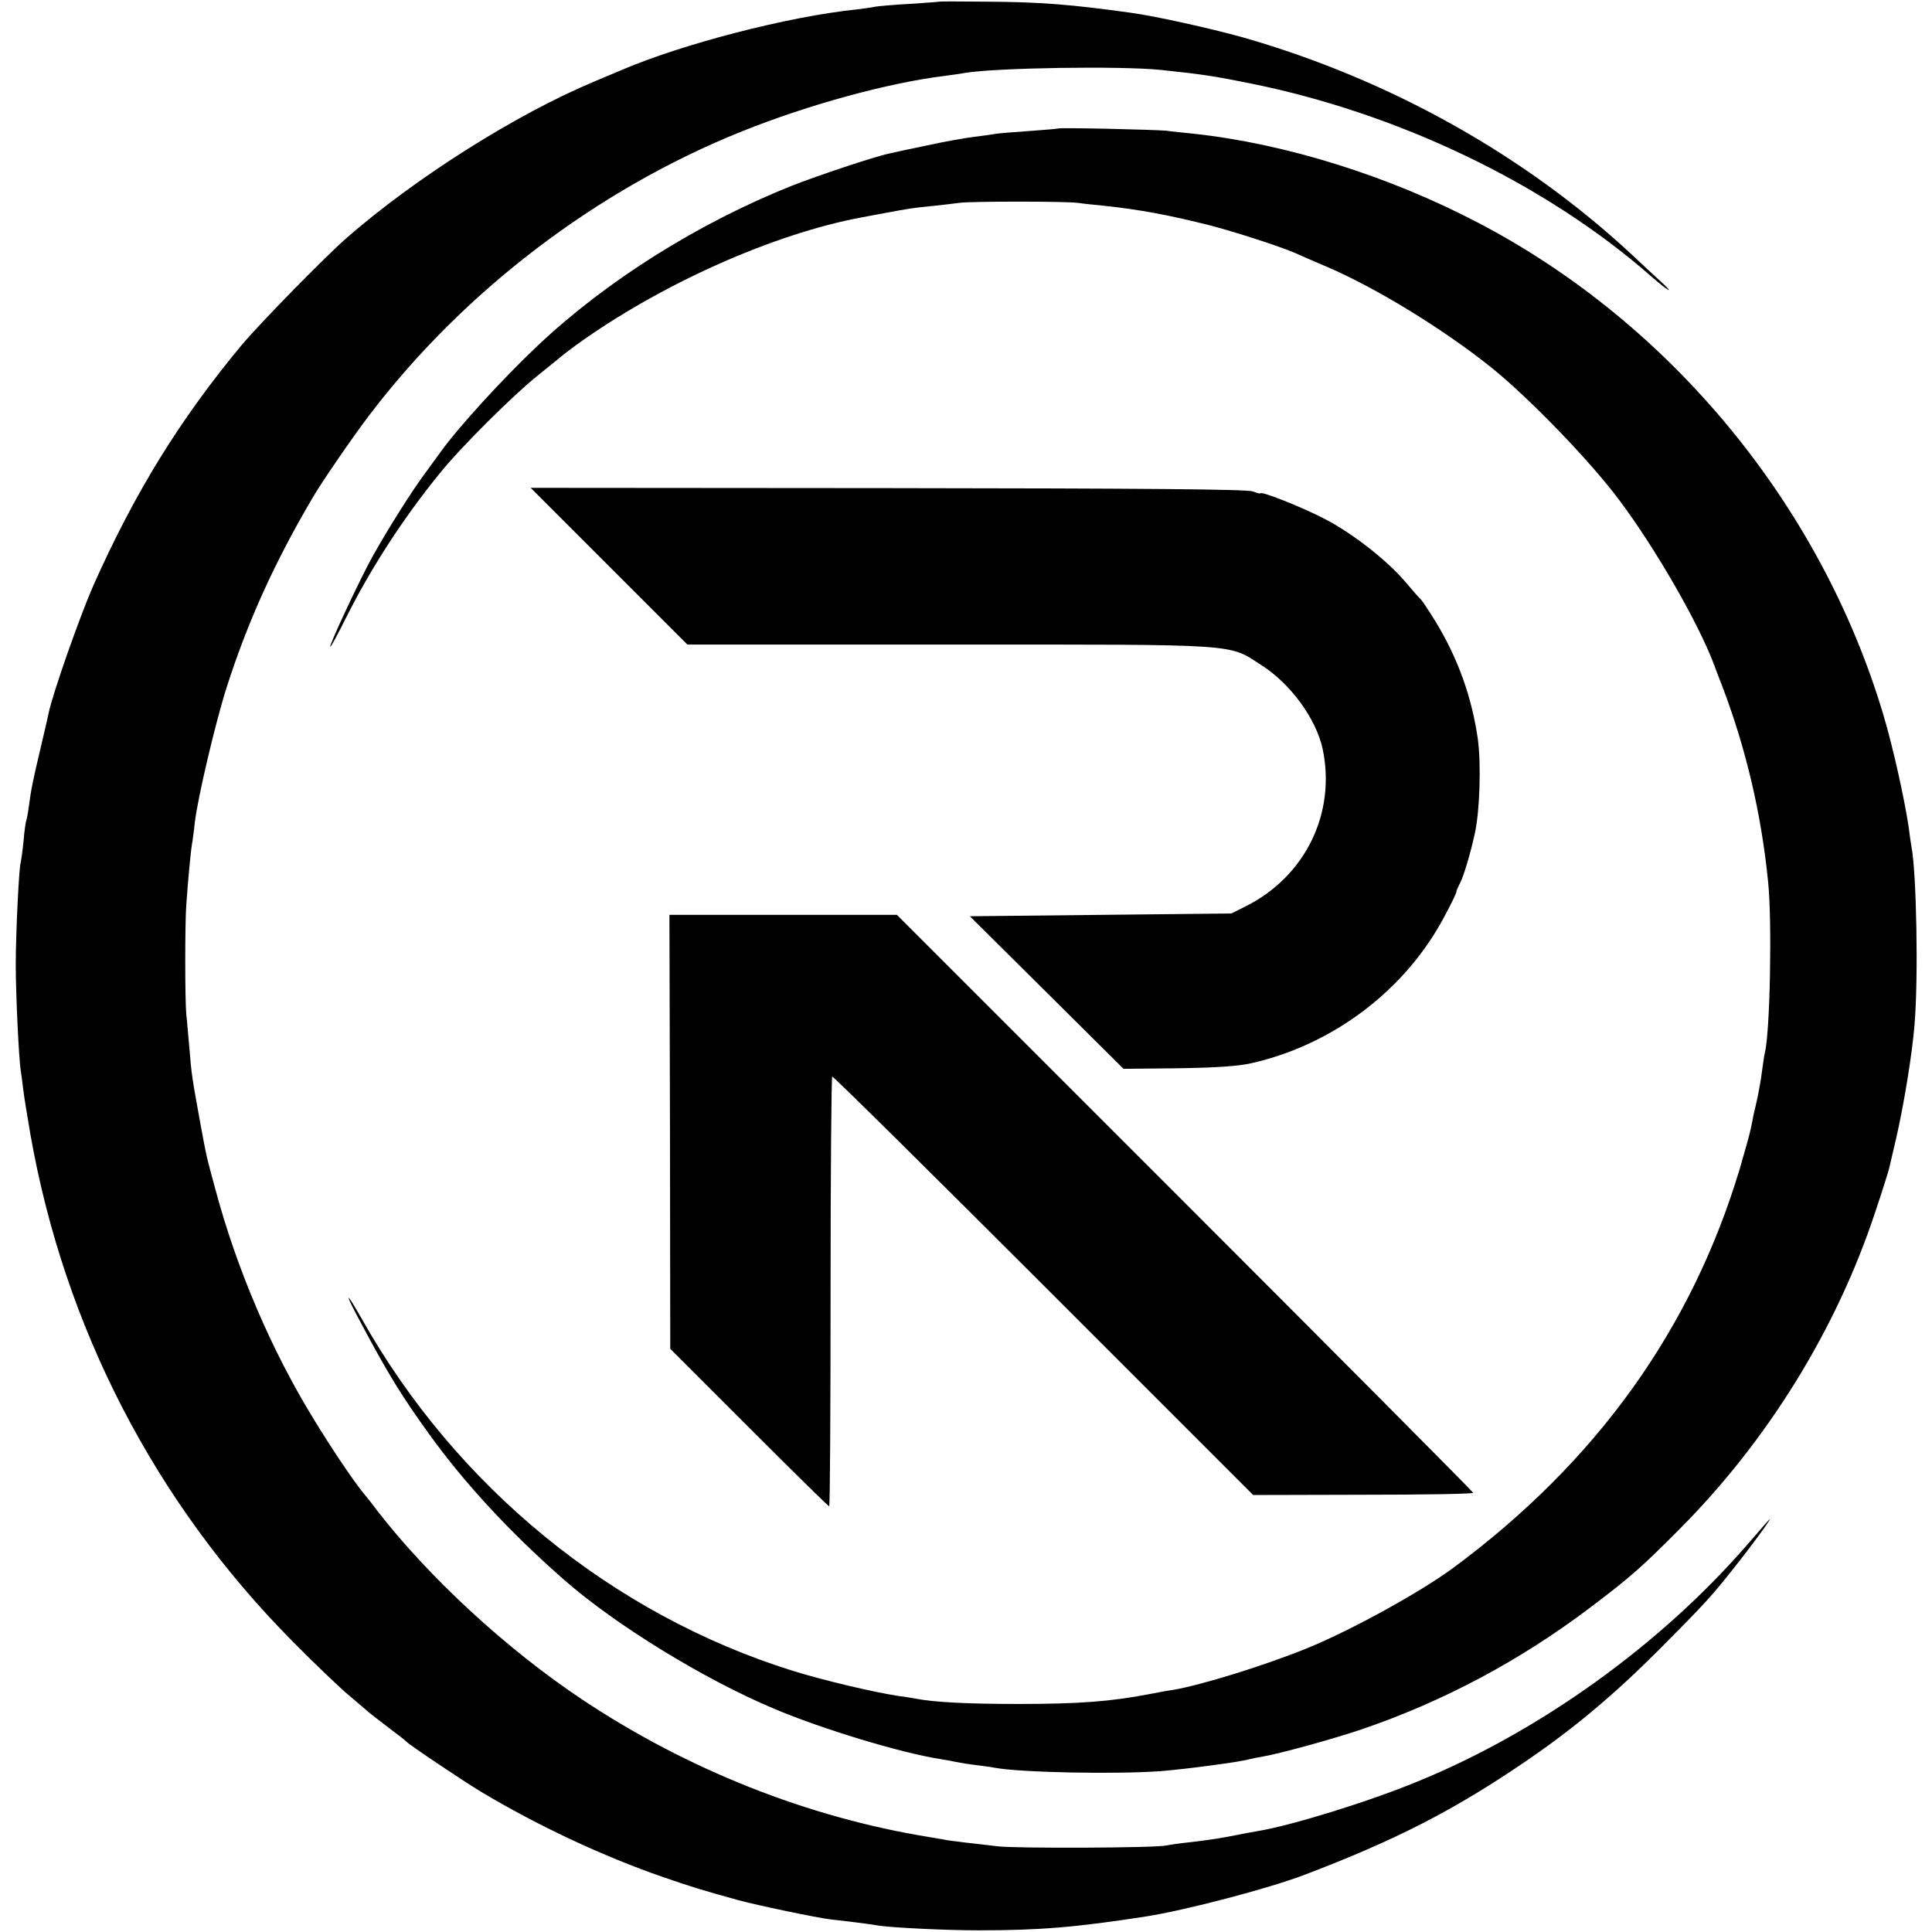 <?xml version="1.0" standalone="no"?>
<!DOCTYPE svg PUBLIC "-//W3C//DTD SVG 20010904//EN"
 "http://www.w3.org/TR/2001/REC-SVG-20010904/DTD/svg10.dtd">
<svg version="1.0" xmlns="http://www.w3.org/2000/svg"
 width="699pt" height="699pt" viewBox="0 0 699 699"
 preserveAspectRatio="xMidYMid meet">
<g transform="translate(0,699) scale(0.1,-0.1)"
fill="#000000" stroke="none">
<path d="M3397 6984 c-1 -1 -48 -4 -104 -8 -57 -3 -113 -8 -125 -10 -13 -3
-43 -7 -68 -10 -249 -26 -632 -125 -855 -221 -16 -7 -59 -25 -95 -40 -282
-118 -645 -347 -895 -565 -81 -71 -313 -308 -382 -390 -223 -269 -385 -531
-536 -870 -47 -107 -146 -387 -161 -460 -3 -14 -16 -72 -30 -130 -27 -115 -33
-142 -42 -210 -3 -25 -8 -47 -9 -50 -2 -3 -7 -37 -10 -75 -4 -39 -9 -72 -10
-76 -6 -9 -18 -256 -18 -369 0 -105 11 -340 18 -383 2 -12 6 -43 9 -68 3 -26
15 -99 26 -163 123 -699 451 -1333 950 -1836 74 -75 164 -161 199 -191 35 -30
69 -58 75 -64 6 -5 38 -30 71 -55 33 -25 62 -47 65 -51 11 -12 200 -139 271
-182 204 -122 438 -232 657 -308 111 -38 137 -46 274 -84 66 -18 281 -63 330
-69 18 -2 60 -7 93 -11 33 -4 68 -9 79 -11 42 -8 249 -18 366 -18 222 0 353
11 605 50 146 23 444 101 575 151 331 126 542 234 805 414 167 114 312 235
475 398 174 175 191 193 293 323 78 100 137 184 97 138 -12 -14 -45 -52 -73
-84 -313 -359 -747 -671 -1187 -851 -179 -74 -458 -160 -580 -180 -19 -3 -55
-10 -80 -15 -50 -10 -93 -17 -172 -26 -29 -3 -64 -8 -78 -11 -42 -9 -541 -11
-610 -3 -36 4 -90 11 -121 14 -31 4 -66 8 -77 11 -11 2 -35 6 -53 9 -437 71
-873 244 -1254 498 -273 182 -553 441 -740 682 -16 22 -39 51 -51 65 -38 47
-116 163 -178 265 -154 250 -280 546 -357 834 -33 121 -32 118 -54 237 -30
165 -32 176 -40 275 -4 41 -8 95 -11 120 -5 56 -5 328 0 396 6 88 17 206 22
228 2 12 6 44 9 71 10 87 74 359 115 488 76 237 173 452 311 686 31 54 146
221 203 296 342 451 825 819 1351 1030 239 96 528 175 730 200 28 4 61 8 75
11 114 19 564 26 710 11 153 -16 196 -23 320 -48 539 -108 1072 -364 1453
-698 64 -56 91 -70 34 -18 -19 17 -64 59 -99 92 -390 364 -883 639 -1412 790
-119 33 -317 77 -406 89 -217 30 -326 39 -528 40 -90 1 -164 1 -165 0z"/>
<path d="M3828 6525 c-2 -1 -48 -5 -104 -9 -55 -4 -109 -8 -120 -10 -10 -2
-46 -7 -79 -11 -33 -4 -112 -18 -175 -32 -63 -13 -124 -26 -135 -29 -49 -10
-259 -80 -350 -116 -338 -135 -670 -343 -919 -578 -127 -120 -287 -295 -351
-384 -11 -15 -34 -47 -51 -70 -52 -69 -140 -209 -197 -311 -44 -79 -159 -325
-152 -325 3 0 29 49 59 109 88 175 202 352 335 516 75 94 268 286 361 360 41
33 77 62 80 65 3 3 28 22 55 42 305 220 715 403 1035 462 14 3 50 9 80 15 87
16 102 19 176 26 38 4 80 9 94 11 35 6 388 6 430 0 19 -3 60 -7 90 -10 133
-14 240 -34 390 -72 95 -25 249 -75 305 -99 17 -8 68 -30 115 -50 180 -77 424
-227 596 -365 137 -110 359 -340 463 -480 131 -175 284 -441 341 -591 7 -19
21 -56 32 -84 85 -223 141 -462 165 -705 15 -143 7 -550 -12 -620 -2 -8 -6
-37 -10 -65 -3 -27 -11 -70 -16 -95 -6 -25 -12 -54 -15 -65 -2 -11 -6 -33 -10
-50 -3 -16 -21 -80 -39 -142 -174 -581 -518 -1061 -1035 -1444 -120 -89 -369
-226 -530 -292 -152 -62 -381 -133 -485 -151 -16 -2 -55 -9 -85 -15 -140 -27
-254 -36 -475 -36 -182 0 -302 6 -371 19 -11 2 -39 7 -64 10 -91 14 -273 57
-382 91 -653 204 -1218 666 -1560 1275 -60 106 -63 96 -4 -13 98 -184 147
-265 249 -406 128 -178 294 -357 487 -526 188 -165 506 -360 760 -467 172 -73
459 -160 600 -182 19 -3 46 -8 60 -11 14 -3 45 -8 70 -11 25 -3 56 -7 70 -10
95 -17 433 -24 600 -12 88 7 286 33 320 43 8 2 31 7 50 10 60 10 252 63 356
98 299 102 575 250 829 442 143 108 187 147 321 282 319 320 569 724 709 1149
25 74 47 145 50 157 3 12 14 60 25 107 28 121 59 310 67 415 14 168 7 545 -11
640 -2 11 -7 43 -10 70 -15 102 -57 292 -92 409 -226 757 -767 1414 -1464
1779 -324 170 -698 287 -1030 323 -36 4 -81 8 -100 11 -42 4 -388 12 -392 8z"/>
<path d="M2203 4942 l284 -284 949 0 c1067 0 1006 4 1130 -76 104 -67 195
-192 219 -300 50 -233 -62 -463 -278 -571 l-52 -26 -473 -5 -473 -5 278 -276
278 -276 195 2 c135 2 217 7 266 18 299 67 563 268 703 537 22 41 40 78 40 83
0 4 7 20 15 35 12 24 37 107 52 177 18 81 23 249 11 340 -22 154 -73 295 -153
426 -25 41 -49 76 -52 79 -4 3 -29 31 -55 62 -66 79 -195 180 -297 232 -81 42
-230 101 -230 91 0 -2 -12 1 -27 7 -21 8 -380 11 -1321 12 l-1292 1 283 -283z"/>
<path d="M2424 2895 l1 -785 285 -285 c157 -157 287 -285 290 -285 3 0 5 349
5 776 0 427 3 777 6 779 3 2 347 -338 764 -755 l759 -759 398 1 c219 0 398 3
398 7 0 3 -469 475 -1043 1049 l-1042 1042 -412 0 -411 0 2 -785z"/>
</g>
</svg>
